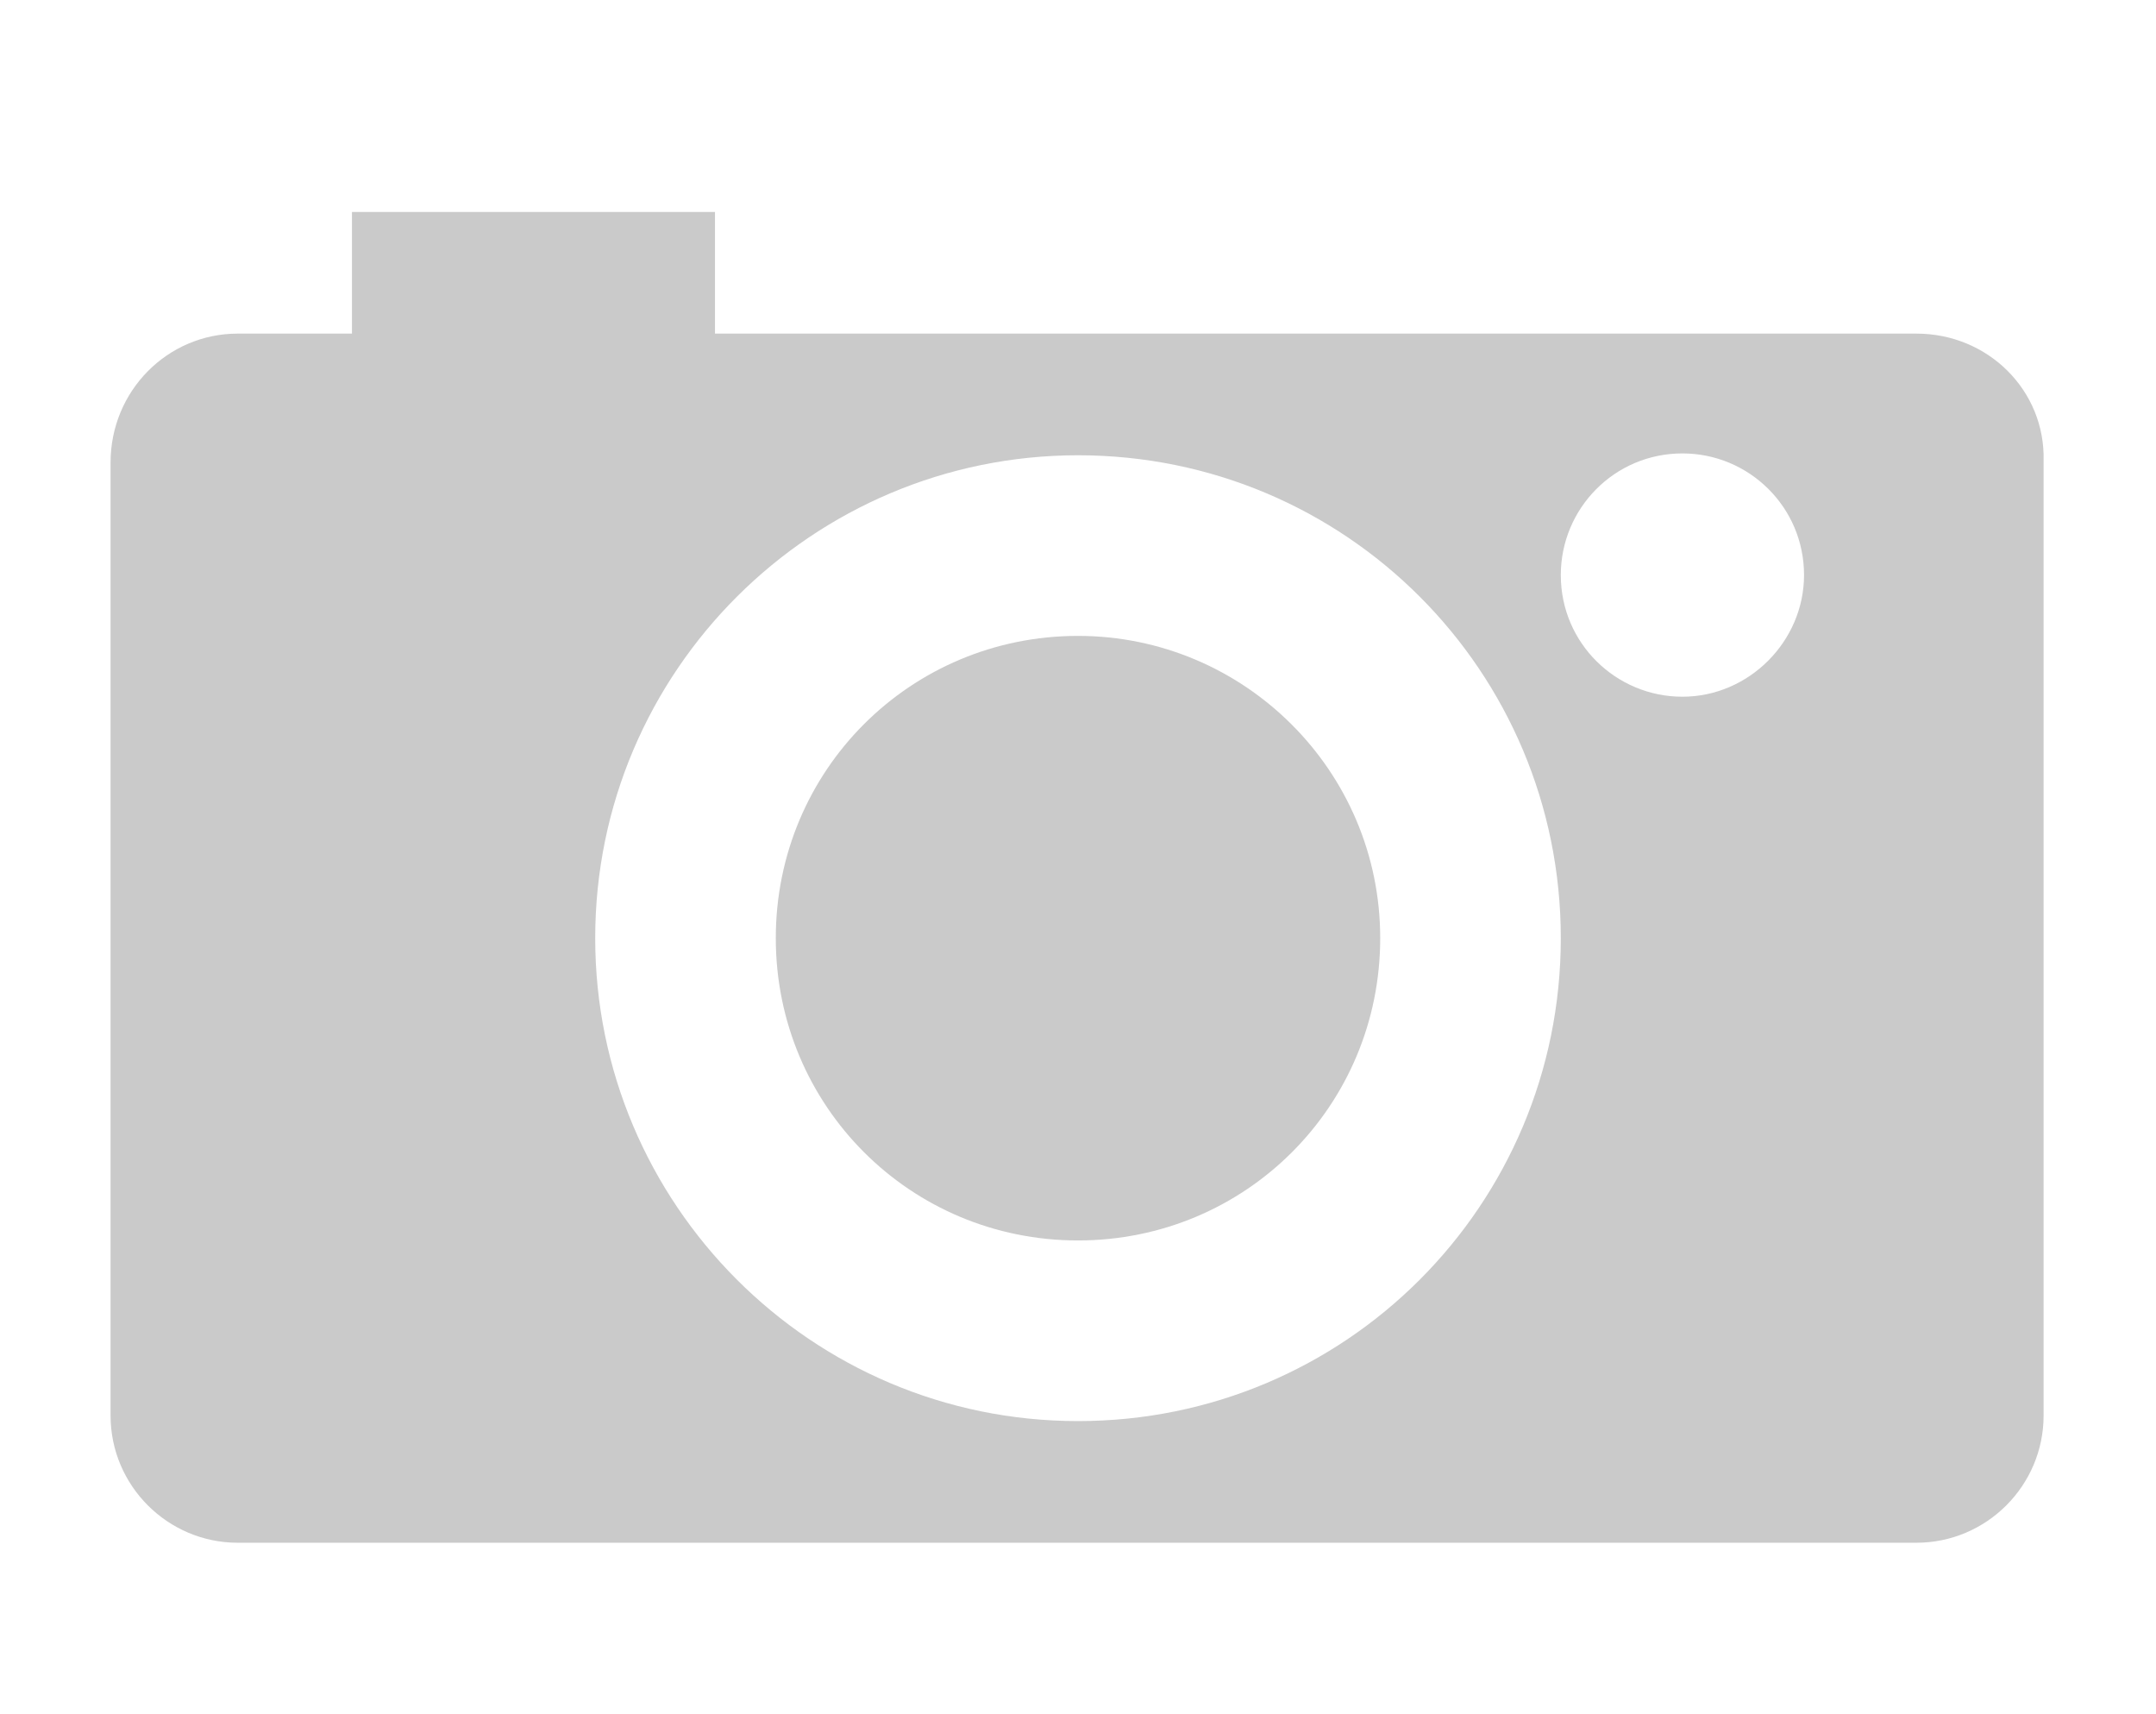 <?xml version="1.0" encoding="utf-8"?>
<!-- Generator: Adobe Illustrator 25.1.0, SVG Export Plug-In . SVG Version: 6.00 Build 0)  -->
<svg version="1.1" id="Icons" xmlns="http://www.w3.org/2000/svg" xmlns:xlink="http://www.w3.org/1999/xlink" x="0px" y="0px"
	 viewBox="0 0 117 93" style="enable-background:new 0 0 117 93;" xml:space="preserve">
<style type="text/css">
	.st0{enable-background:new    ;}
	.st1{fill:#CACACA;}
</style>
<g class="st0">
	<path class="st1" d="M58.5,34.5c-9.1,0-16.4,7.3-16.4,16.4c0,9.1,7.3,16.4,16.4,16.4c9.1,0,16.4-7.3,16.4-16.4
		C74.9,41.8,67.5,34.5,58.5,34.5z"/>
	<path class="st1" d="M104,18.1H38.8v-6.6H19.1v6.6h-6.2c-3.8,0-6.9,3.1-6.9,7v51.7c0,3.8,3.1,6.9,6.9,6.9H104
		c3.8,0,6.9-3.1,6.9-6.9V25C111,21.2,107.9,18.1,104,18.1z M58.5,77.1c-14.5,0-26.2-11.8-26.2-26.2c0-14.5,11.8-26.2,26.2-26.2
		c14.5,0,26.2,11.7,26.2,26.2C84.7,65.4,73,77.1,58.5,77.1z M91.3,37.8c-3.6,0-6.6-2.9-6.6-6.6c0-3.6,2.9-6.6,6.6-6.6
		c3.6,0,6.6,2.9,6.6,6.6C97.9,34.8,94.9,37.8,91.3,37.8z"/>
</g>
</svg>
